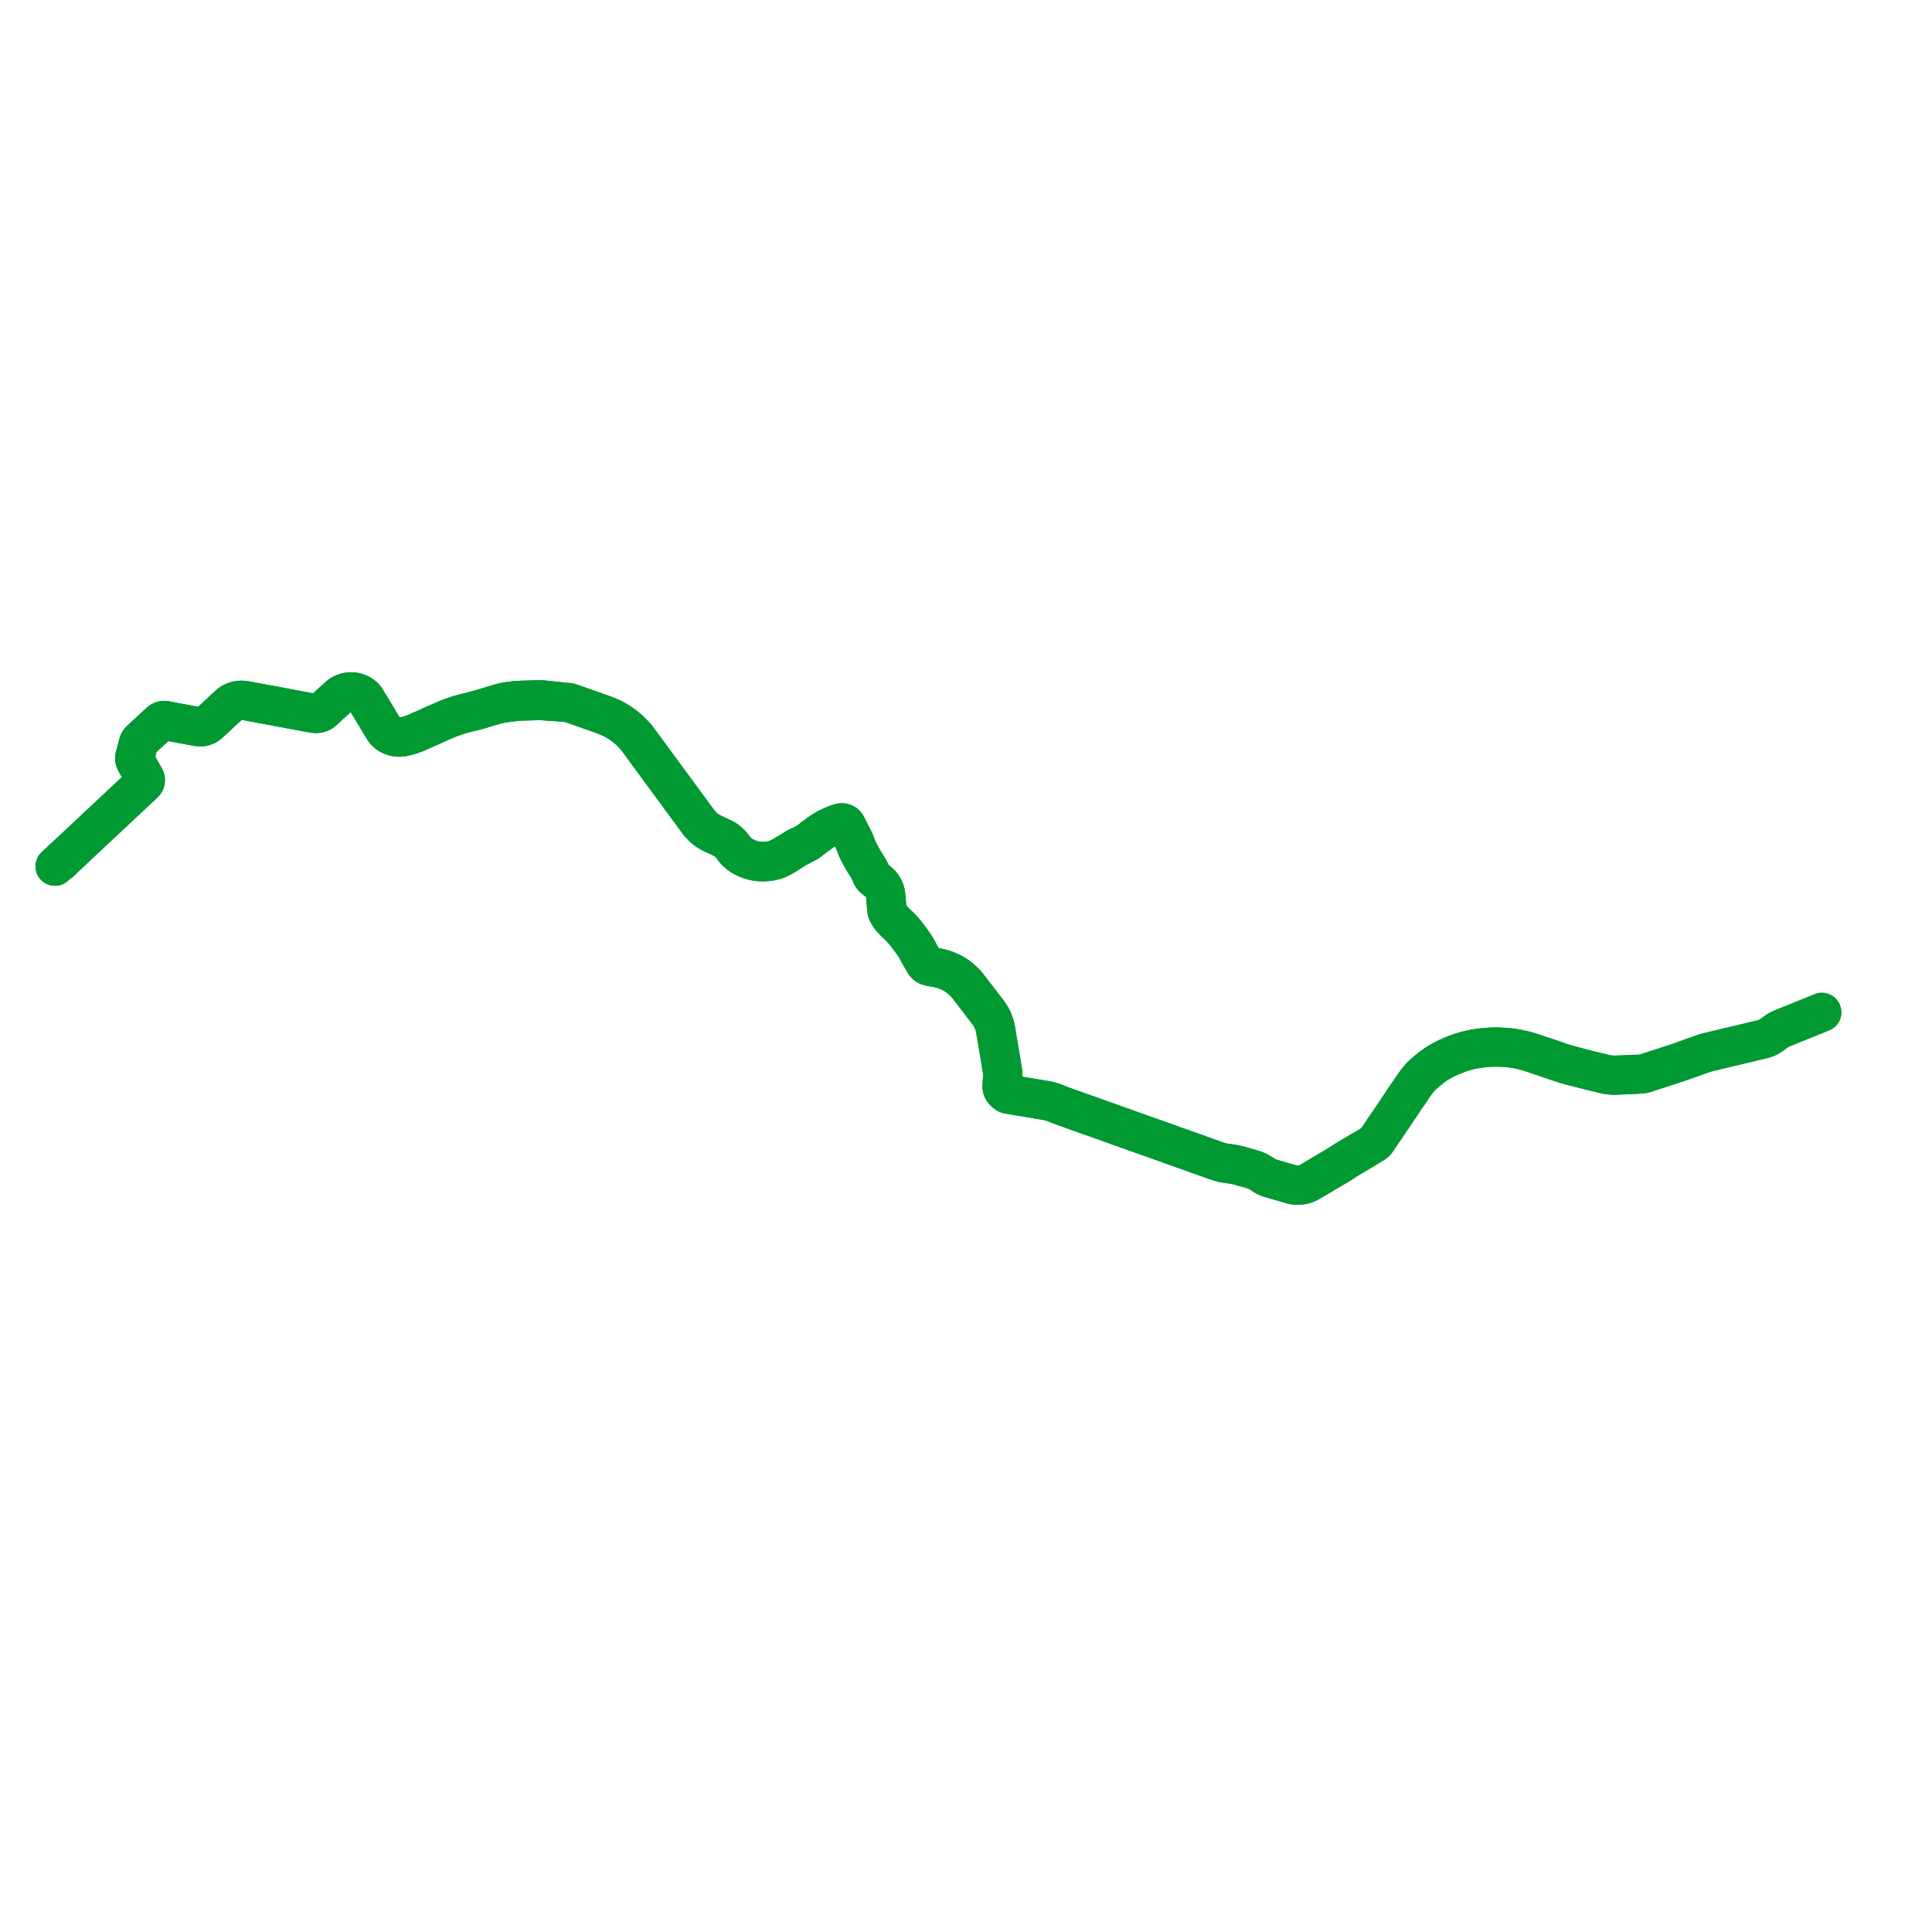     
<svg width="703.538" height="703.538" version="1.1"
     xmlns="http://www.w3.org/2000/svg">

  <title>Plan de ligne</title>
  <desc>Du 2017-04-28 au 2018-11-22</desc>

<path d='M 595.433 391.123 L 593.16 391.237 L 592.597 391.255 L 592.294 391.273 L 591.977 391.292 L 588.098 391.432 L 587.637 391.43 L 587.133 391.408 L 586.331 391.342 L 585.709 391.271 L 585.028 391.154 L 584.733 391.1 L 584.447 391.035 L 584.115 390.956 L 583.96 390.918 L 583.675 390.85 L 582.466 390.554 L 582.231 390.497 L 580.664 390.115 L 577.608 389.369 L 576.123 389.011 L 573.833 388.369 L 571.823 387.828 L 570.446 387.469 L 569.347 387.158 L 568.246 386.79 L 565.415 385.761 L 561.184 384.382 L 557.762 383.229 L 556.599 382.865 L 554.759 382.364 L 552.844 381.94 L 551.709 381.736 L 550.011 381.499 L 548.798 381.37 L 547.545 381.285 L 545.946 381.192 L 545.138 381.174 L 544.499 381.16 L 542.851 381.215 L 541.483 381.305 L 540.434 381.405 L 540.015 381.445 L 539.058 381.571 L 538.415 381.664 L 538.022 381.723 L 537.903 381.74 L 537.859 381.746 L 537.359 381.817 L 536.758 381.916 L 536.138 382.046 L 535.231 382.242 L 534.388 382.439 L 533.547 382.662 L 532.578 382.934 L 531.283 383.362 L 529.722 383.964 L 528.466 384.463 L 527.005 385.113 L 525.929 385.633 L 524.651 386.337 L 523.477 387.043 L 522.197 387.891 L 520.871 388.873 L 519.491 389.993 L 518.502 390.859 L 517.468 391.818 L 516.701 392.676 L 516.122 393.361 L 515.49 394.198 L 514.309 395.878 L 513.075 397.705 L 512.703 398.253 L 512.408 398.661 L 511.204 400.439 L 510.037 402.186 L 509.895 402.404 L 509.595 402.854 L 509.185 403.473 L 508.691 404.214 L 508.52 404.47 L 507.285 406.291 L 504.921 409.78 L 502.353 413.574 L 502.277 413.681 L 502.164 413.848 L 501.753 414.456 L 501.511 414.815 L 501.359 415.065 L 500.987 415.548 L 500.787 415.773 L 500.63 415.934 L 500.463 416.081 L 500.325 416.202 L 500.217 416.287 L 500.027 416.434 L 499.656 416.666 L 498.681 417.274 L 495.616 419.06 L 495.24 419.285 L 494.663 419.632 L 494.557 419.697 L 493.447 420.367 L 490.282 422.205 L 489.82 422.502 L 488.852 423.132 L 488.256 423.551 L 487.596 423.955 L 482.935 426.726 L 476.937 430.291 L 476.498 430.532 L 476.032 430.759 L 475.562 430.945 L 475.263 431.049 L 475.091 431.108 L 474.666 431.229 L 474.235 431.317 L 473.843 431.389 L 473.619 431.426 L 473.248 431.46 L 472.806 431.483 L 472.253 431.485 L 471.749 431.455 L 471.309 431.41 L 470.858 431.331 L 470.45 431.228 L 470.132 431.137 L 469.981 431.094 L 469.83 431.051 L 467.729 430.449 L 465.732 429.865 L 465.612 429.83 L 465.442 429.78 L 463.981 429.359 L 462.829 429.003 L 462.331 428.836 L 461.871 428.665 L 461.539 428.523 L 461.363 428.447 L 460.906 428.211 L 460.355 427.893 L 459.778 427.508 L 459.243 427.15 L 458.554 426.746 L 458.213 426.555 L 457.804 426.355 L 457.272 426.131 L 456.71 425.916 L 456.234 425.757 L 455.695 425.598 L 453.62 425.006 L 451.515 424.416 L 450.875 424.245 L 450.1 424.075 L 449.352 423.921 L 448.243 423.725 L 447.37 423.605 L 446.446 423.493 L 445.814 423.389 L 445.191 423.272 L 444.823 423.18 L 444.662 423.14 L 444.573 423.118 L 444.478 423.09 L 444.316 423.041 L 443.942 422.929 L 443.358 422.736 L 436.42 420.272 L 436.228 420.205 L 436.036 420.136 L 433.631 419.282 L 430.454 418.154 L 430.299 418.098 L 430.143 418.043 L 429.507 417.817 L 428.642 417.511 L 428.497 417.46 L 428.353 417.409 L 425.907 416.543 L 425.375 416.339 L 424.937 416.184 L 424.793 416.132 L 424.649 416.081 L 423.318 415.61 L 421.133 414.83 L 419.212 414.144 L 418.879 414.027 L 418.742 413.978 L 418.711 413.968 L 418.464 413.88 L 417.997 413.716 L 417.703 413.611 L 417.359 413.488 L 416.043 413.026 L 415.652 412.888 L 414.991 412.654 L 414.899 412.622 L 414.703 412.552 L 414.495 412.48 L 412.234 411.669 L 410.326 410.98 L 410.02 410.87 L 405.924 409.411 L 405.74 409.345 L 405.555 409.279 L 399.048 406.961 L 398.908 406.912 L 398.769 406.863 L 393.928 405.15 L 393.763 405.091 L 393.597 405.032 L 393.041 404.835 L 392.692 404.712 L 392.426 404.618 L 392.01 404.469 L 391.798 404.393 L 391.588 404.318 L 386.917 402.643 L 386.272 402.401 L 383.898 401.463 L 383.258 401.236 L 382.595 401.031 L 381.947 400.864 L 381.285 400.732 L 380.381 400.573 L 379.344 400.398 L 378.94 400.33 L 378.793 400.305 L 377.873 400.15 L 377.179 400.033 L 376.949 399.994 L 373.302 399.378 L 371.764 399.118 L 371.415 399.059 L 371.175 399.025 L 370.926 398.984 L 370.437 398.902 L 367.211 398.383 L 367.05 398.332 L 366.898 398.273 L 366.664 398.166 L 366.43 398.016 L 366.158 397.788 L 366.1 397.732 L 365.867 397.507 L 365.577 397.179 L 365.386 396.917 L 365.339 396.843 L 365.239 396.665 L 365.149 396.428 L 365.085 396.189 L 365.041 396.018 L 365.014 395.787 L 364.993 395.608 L 365.253 391.99 L 365.275 391.111 L 365.26 390.492 L 364.371 385.182 L 363.722 381.359 L 363.3 378.868 L 363.079 377.568 L 362.885 376.335 L 362.687 375.106 L 362.627 374.801 L 362.425 373.863 L 362.275 373.293 L 362.041 372.575 L 361.621 371.456 L 361.223 370.653 L 360.842 369.995 L 359.687 368.307 L 359.311 367.822 L 356.122 363.697 L 353.241 359.957 L 353.166 359.86 L 352.978 359.6 L 352.523 359.027 L 352.231 358.658 L 351.802 358.143 L 351.322 357.637 L 350.522 356.908 L 349.658 356.143 L 348.503 355.257 L 347.72 354.76 L 347.325 354.513 L 346.756 354.212 L 346.387 354.018 L 345.715 353.701 L 345.018 353.416 L 344.355 353.153 L 343.018 352.715 L 342.176 352.495 L 341.84 352.417 L 341.468 352.34 L 340.572 352.196 L 339.559 352.034 L 338.824 351.895 L 338.502 351.821 L 338.154 351.693 L 337.885 351.574 L 337.6 351.413 L 337.375 351.251 L 337.192 351.064 L 337.013 350.857 L 336.688 350.398 L 336.327 349.78 L 336.061 349.352 L 334.884 347.302 L 334.504 346.546 L 334.122 345.854 L 333.777 345.229 L 333.024 343.989 L 332.385 343.104 L 331.704 342.161 L 331.436 341.79 L 330.433 340.503 L 329.79 339.67 L 329.139 338.876 L 328.363 338.031 L 327.813 337.466 L 326.412 336.138 L 326.095 335.815 L 325.385 335.092 L 324.861 334.526 L 324.387 333.952 L 324.048 333.498 L 323.761 333.045 L 323.522 332.592 L 323.342 332.185 L 323.2 331.826 L 323.147 331.62 L 323.114 331.445 L 322.872 328.773 L 322.667 326.422 L 322.647 326.332 L 322.563 325.59 L 322.44 324.928 L 322.241 324.253 L 321.968 323.595 L 321.484 322.779 L 321.148 322.302 L 320.744 321.832 L 320.272 321.349 L 319.927 321.041 L 319.238 320.496 L 318.444 319.899 L 318.276 319.758 L 318.132 319.611 L 317.934 319.379 L 317.753 319.127 L 317.556 318.755 L 316.689 316.879 L 316.444 316.398 L 315.382 314.651 L 315.109 314.242 L 314.532 313.316 L 313.975 312.318 L 313.285 311.037 L 312.593 309.753 L 312.36 309.203 L 312.267 308.983 L 312.233 308.903 L 312.158 308.711 L 312.03 308.378 L 311.572 307.191 L 311.37 306.681 L 310.967 305.818 L 310.107 304.112 L 309.14 302.214 L 308.781 301.507 L 308.619 301.184 L 308.558 301.067 L 308.249 300.436 L 308.102 300.228 L 307.896 300.022 L 307.784 299.931 L 307.672 299.852 L 307.468 299.751 L 307.222 299.655 L 307.02 299.59 L 306.77 299.549 L 306.588 299.539 L 306.37 299.544 L 306.108 299.575 L 305.831 299.638 L 305.528 299.73 L 304.497 300.102 L 303.667 300.436 L 302.84 300.779 L 302.389 300.987 L 302.074 301.141 L 301.541 301.395 L 300.894 301.739 L 300.315 302.072 L 299.991 302.258 L 299.592 302.5 L 298.932 302.94 L 297.885 303.693 L 295.967 305.114 L 295.049 305.867 L 294.65 306.152 L 294.069 306.558 L 293.054 307.113 L 292.935 307.173 L 292.746 307.269 L 291.787 307.755 L 290.504 308.381 L 289.69 308.801 L 288.238 309.733 L 285.887 311.14 L 284.537 311.919 L 283.136 312.617 L 282.383 312.888 L 281.68 313.098 L 281.159 313.23 L 280.784 313.312 L 280.155 313.426 L 279.093 313.556 L 277.946 313.609 L 276.651 313.563 L 275.897 313.483 L 275.151 313.366 L 274.192 313.156 L 272.615 312.654 L 271.29 312.061 L 270.097 311.364 L 269.311 310.801 L 268.288 309.903 L 267.535 309.024 L 266.659 307.873 L 266.206 307.339 L 265.691 306.853 L 265.181 306.4 L 264.71 306.03 L 264.17 305.625 L 263.017 305.006 L 261.122 304.12 L 259.274 303.268 L 258.727 302.959 L 257.859 302.441 L 257.023 301.836 L 256.043 300.991 L 254.725 299.589 L 253.118 297.402 L 240.998 280.913 L 231.962 268.621 L 230.728 267.254 L 229.386 265.888 L 227.766 264.53 L 227.337 264.171 L 225.734 263.07 L 224.019 262.014 L 222.785 261.382 L 221.485 260.817 L 220.565 260.461 L 219.141 259.91 L 213.608 257.969 L 213.495 257.929 L 211.167 257.118 L 208.135 256.051 L 207.681 255.902 L 207.426 255.838 L 207.133 255.769 L 206.853 255.729 L 206.292 255.669 L 205.79 255.629 L 203.512 255.396 L 201.105 255.136 L 200.549 255.077 L 199.801 254.997 L 198.467 254.863 L 197.717 254.788 L 197.02 254.742 L 196.326 254.733 L 195.517 254.74 L 193.725 254.798 L 191.898 254.853 L 190.196 254.906 L 189.315 254.942 L 188.587 254.981 L 188.028 255.017 L 187.091 255.114 L 185.942 255.26 L 184.841 255.409 L 184.277 255.502 L 183.199 255.719 L 182.626 255.862 L 181.943 256.05 L 181.295 256.243 L 180.753 256.413 L 180.047 256.63 L 179.814 256.699 L 177.3 257.446 L 175.192 258.076 L 174.964 258.144 L 173.898 258.459 L 173.333 258.608 L 172.471 258.834 L 171.676 259.033 L 169.916 259.468 L 169.052 259.69 L 168.256 259.904 L 167.359 260.162 L 166.669 260.375 L 165.68 260.7 L 165.008 260.933 L 164.39 261.157 L 163.812 261.365 L 163.276 261.571 L 162.458 261.901 L 161.644 262.245 L 160.368 262.805 L 158.755 263.517 L 157.061 264.268 L 154.324 265.516 L 154.051 265.632 L 153.858 265.721 L 152.813 266.163 L 152.659 266.235 L 152.05 266.539 L 151.737 266.673 L 151.594 266.734 L 150.481 267.162 L 149.442 267.512 L 148.563 267.774 L 147.848 267.963 L 147.589 268.022 L 147.335 268.08 L 146.741 268.196 L 146.213 268.268 L 145.632 268.313 L 145.159 268.317 L 144.622 268.279 L 144.207 268.22 L 143.756 268.129 L 143.348 268.026 L 142.985 267.909 L 142.604 267.751 L 142.215 267.571 L 141.891 267.393 L 141.441 267.106 L 141.049 266.802 L 140.762 266.539 L 140.534 266.31 L 140.291 266.027 L 140.086 265.763 L 139.895 265.486 L 139.309 264.545 L 138.637 263.427 L 138.143 262.606 L 137.706 261.882 L 136.715 260.238 L 135.109 257.583 L 133.404 254.781 L 133.218 254.479 L 133.013 254.19 L 132.8 253.935 L 132.551 253.67 L 132.305 253.447 L 132.05 253.249 L 131.784 253.044 L 131.442 252.82 L 131.092 252.621 L 130.766 252.463 L 130.428 252.321 L 130.076 252.2 L 129.826 252.125 L 129.55 252.054 L 129.307 251.991 L 128.975 251.934 L 128.711 251.9 L 128.441 251.868 L 128.198 251.859 L 127.741 251.851 L 127.15 251.884 L 126.747 251.932 L 126.376 252.002 L 126.064 252.07 L 125.715 252.164 L 125.324 252.307 L 124.952 252.464 L 124.626 252.622 L 124.297 252.808 L 123.965 253.005 L 123.664 253.235 L 123.348 253.498 L 122.717 254.073 L 120.627 255.979 L 119.278 257.222 L 118.114 258.304 L 117.766 258.599 L 117.669 258.682 L 117.533 258.8 L 117.286 258.991 L 117.003 259.182 L 116.739 259.335 L 116.517 259.439 L 116.287 259.525 L 115.981 259.614 L 115.705 259.676 L 115.444 259.703 L 115.187 259.714 L 114.952 259.71 L 114.669 259.699 L 114.293 259.663 L 113.755 259.58 L 112.792 259.397 L 110.64 258.997 L 106.531 258.235 L 105.603 258.063 L 105.335 258.013 L 102.953 257.552 L 100.55 257.089 L 100.226 257.026 L 98.609 256.729 L 96.309 256.306 L 89.676 255.088 L 89.171 254.996 L 88.681 254.938 L 88.222 254.91 L 87.901 254.91 L 87.383 254.931 L 87.009 254.967 L 86.771 255.002 L 86.602 255.034 L 86.509 255.053 L 86.366 255.084 L 85.946 255.19 L 85.49 255.322 L 85.064 255.489 L 84.619 255.703 L 84.281 255.904 L 84.051 256.055 L 83.742 256.269 L 83.461 256.498 L 82.059 257.776 L 81.829 257.986 L 80.225 259.472 L 79.318 260.33 L 78.52 261.086 L 78.377 261.215 L 78.256 261.325 L 75.932 263.456 L 75.547 263.751 L 75.293 263.92 L 75.027 264.073 L 74.756 264.201 L 74.401 264.333 L 73.955 264.452 L 73.496 264.53 L 73.043 264.555 L 72.563 264.55 L 72.052 264.501 L 65.391 263.274 L 64.653 263.13 L 64.128 263.036 L 63.769 262.968 L 63.05 262.83 L 62.423 262.71 L 60.974 262.438 L 60.359 262.308 L 60.021 262.26 L 59.857 262.249 L 59.648 262.261 L 59.51 262.274 L 59.309 262.308 L 59.106 262.357 L 58.966 262.406 L 58.83 262.463 L 58.723 262.526 L 58.623 262.581 L 58.431 262.713 L 58.278 262.839 L 58.085 262.999 L 57.933 263.137 L 56.042 264.872 L 54.588 266.224 L 54.489 266.32 L 54.083 266.691 L 52.924 267.746 L 51.341 269.196 L 50.989 269.542 L 50.832 269.708 L 50.7 269.871 L 50.587 270.031 L 50.498 270.202 L 50.446 270.321 L 50.378 270.485 L 50.307 270.703 L 49.72 272.968 L 49.22 274.822 L 49.011 275.595 L 48.977 275.776 L 48.947 276.001 L 48.935 276.245 L 48.947 276.438 L 48.99 276.644 L 49.056 276.839 L 49.139 277.018 L 49.314 277.377 L 49.473 277.715 L 49.761 278.25 L 49.843 278.387 L 50.293 279.187 L 51.692 281.672 L 52.32 282.787 L 52.39 282.901 L 52.585 283.267 L 52.649 283.405 L 52.699 283.543 L 52.737 283.662 L 52.775 283.808 L 52.793 283.962 L 52.802 284.109 L 52.79 284.227 L 52.777 284.322 L 52.741 284.466 L 52.712 284.571 L 52.645 284.718 L 52.571 284.869 L 52.463 285.026 L 52.31 285.203 L 49.647 287.702 L 49.18 288.124 L 49.072 288.222 L 42.287 294.58 L 41.915 294.929 L 41.684 295.145 L 41.514 295.305 L 41.319 295.487 L 41.137 295.658 L 36.319 300.173 L 35.954 300.514 L 32.464 303.786 L 32.353 303.89 L 32.215 304.014 L 27.426 308.506 L 26.845 309.051 L 26.732 309.156 L 26.609 309.273 L 26.345 309.52 L 26.104 309.746 L 25.798 310.032 L 25.493 310.318 L 24.17 311.558 L 23.889 311.821 L 22.792 313.131 L 22.619 313.299 L 21.964 313.933 L 22.619 313.299 L 22.792 313.131 L 23.889 311.821 L 22.616 313.014 L 22.462 313.186 L 20 315.493' fill='transparent' stroke='#009932' stroke-linecap='round' stroke-linejoin='round' stroke-width='14.071'/><path d='M 20 315.493 L 22.462 313.186 L 22.616 313.014 L 23.889 311.821 L 24.17 311.558 L 24.541 311.322 L 25.362 310.724 L 22.792 313.131 L 22.619 313.299 L 21.964 313.933 L 22.619 313.299 L 22.792 313.131 L 25.362 310.724 L 25.663 310.441 L 25.969 310.154 L 26.29 309.854 L 26.524 309.634 L 26.776 309.398 L 26.903 309.279 L 27.018 309.171 L 27.928 308.318 L 32.396 304.124 L 32.537 304 L 32.646 303.894 L 36.119 300.643 L 36.488 300.297 L 39.258 297.701 L 41.306 295.783 L 41.486 295.614 L 41.677 295.435 L 41.882 295.243 L 42.109 295.03 L 42.482 294.68 L 49.238 288.351 L 49.347 288.249 L 51.548 286.213 L 52.475 285.325 L 52.635 285.151 L 52.774 284.973 L 52.829 284.878 L 52.894 284.753 L 52.955 284.615 L 52.991 284.468 L 53.019 284.333 L 53.036 284.189 L 53.042 283.995 L 53.022 283.806 L 52.979 283.642 L 52.917 283.462 L 52.788 283.189 L 52.576 282.831 L 52.506 282.711 L 51.678 281.226 L 50.049 278.304 L 49.973 278.167 L 49.717 277.706 L 49.611 277.431 L 49.425 277.071 L 49.328 276.866 L 49.253 276.669 L 49.196 276.471 L 49.17 276.304 L 49.16 276.094 L 49.189 275.832 L 49.243 275.57 L 49.923 273.006 L 50.48 270.909 L 50.553 270.679 L 50.626 270.49 L 50.707 270.307 L 50.806 270.121 L 50.867 270.017 L 50.944 269.914 L 51.164 269.658 L 51.514 269.319 L 53.096 267.843 L 54.644 266.442 L 54.746 266.347 L 57.678 263.644 L 58.093 263.262 L 58.25 263.122 L 58.442 262.972 L 58.656 262.819 L 58.775 262.749 L 58.93 262.665 L 59.073 262.612 L 59.265 262.548 L 59.5 262.491 L 59.655 262.469 L 59.814 262.463 L 59.984 262.467 L 60.161 262.483 L 60.325 262.508 L 61.064 262.649 L 63.063 263.026 L 63.685 263.143 L 64.08 263.22 L 64.655 263.327 L 65.344 263.452 L 66.103 263.599 L 72.003 264.704 L 72.368 264.75 L 72.745 264.768 L 73.163 264.769 L 73.55 264.744 L 73.861 264.694 L 74.187 264.616 L 74.507 264.513 L 74.844 264.386 L 75.133 264.245 L 75.443 264.063 L 75.776 263.832 L 76.057 263.601 L 78.435 261.45 L 78.536 261.355 L 78.676 261.233 L 80.388 259.593 L 81.991 258.11 L 82.078 258.031 L 82.231 257.892 L 83.609 256.642 L 84.178 256.214 L 84.673 255.919 L 84.959 255.765 L 85.267 255.63 L 85.663 255.479 L 86.07 255.357 L 86.295 255.303 L 86.563 255.238 L 86.739 255.206 L 87.089 255.158 L 87.446 255.122 L 87.602 255.116 L 87.937 255.105 L 88.149 255.109 L 88.305 255.112 L 88.634 255.132 L 88.896 255.161 L 89.284 255.21 L 92.701 255.845 L 98.081 256.846 L 98.561 256.934 L 100.162 257.235 L 100.497 257.298 L 102.899 257.751 L 105.288 258.192 L 105.57 258.241 L 106.489 258.419 L 112.772 259.583 L 114.098 259.824 L 114.551 259.885 L 114.933 259.907 L 115.172 259.911 L 115.501 259.893 L 115.753 259.865 L 116.087 259.798 L 116.329 259.732 L 116.558 259.651 L 116.828 259.523 L 117.017 259.425 L 117.196 259.314 L 117.374 259.194 L 117.532 259.067 L 117.69 258.941 L 117.837 258.82 L 117.956 258.71 L 118.245 258.454 L 119.427 257.359 L 119.712 257.097 L 120.755 256.138 L 122.874 254.193 L 123.373 253.736 L 123.649 253.504 L 123.879 253.319 L 124.117 253.156 L 124.34 253.012 L 124.578 252.874 L 124.846 252.731 L 125.116 252.604 L 125.317 252.519 L 125.614 252.408 L 125.891 252.319 L 126.131 252.254 L 126.382 252.196 L 126.584 252.153 L 126.838 252.11 L 127.071 252.082 L 127.329 252.062 L 127.833 252.042 L 128.302 252.054 L 128.537 252.076 L 128.78 252.099 L 129.06 252.142 L 129.345 252.199 L 129.635 252.269 L 129.907 252.346 L 130.221 252.455 L 130.47 252.551 L 130.728 252.663 L 131.016 252.814 L 131.275 252.961 L 131.547 253.124 L 131.811 253.308 L 132.013 253.467 L 132.238 253.659 L 132.43 253.842 L 132.678 254.122 L 132.86 254.354 L 133.052 254.611 L 133.243 254.885 L 133.487 255.29 L 134.571 257.099 L 134.916 257.676 L 136.52 260.311 L 137.975 262.732 L 139.128 264.638 L 139.458 265.178 L 139.694 265.569 L 139.914 265.882 L 140.159 266.204 L 140.357 266.425 L 140.59 266.663 L 140.811 266.863 L 141.038 267.06 L 141.343 267.277 L 141.635 267.476 L 141.975 267.673 L 142.273 267.82 L 142.567 267.957 L 142.919 268.095 L 143.354 268.234 L 143.726 268.324 L 144.083 268.396 L 144.425 268.449 L 144.78 268.484 L 145.075 268.505 L 145.42 268.513 L 145.809 268.497 L 146.197 268.463 L 146.618 268.403 L 146.955 268.351 L 147.398 268.258 L 147.643 268.198 L 147.945 268.126 L 148.746 267.928 L 149.499 267.693 L 150.601 267.323 L 151.642 266.911 L 151.914 266.806 L 152.541 266.515 L 152.891 266.347 L 153.961 265.885 L 154.16 265.789 L 154.404 265.684 L 157.337 264.389 L 158.877 263.684 L 160.463 262.97 L 161.759 262.407 L 162.558 262.068 L 163.301 261.765 L 163.379 261.734 L 163.871 261.546 L 164.479 261.326 L 165.068 261.115 L 165.837 260.849 L 166.709 260.565 L 167.487 260.323 L 168.358 260.073 L 169.145 259.861 L 169.968 259.644 L 171.729 259.209 L 172.528 259.013 L 173.37 258.792 L 173.958 258.639 L 175.017 258.328 L 175.26 258.252 L 177.379 257.625 L 179.897 256.868 L 180.11 256.803 L 180.82 256.613 L 181.764 256.405 L 183.011 256.174 L 184.145 256.008 L 185.183 255.849 L 187.14 255.611 L 188.055 255.518 L 188.71 255.466 L 189.386 255.42 L 190.599 255.365 L 191.919 255.339 L 193.286 255.297 L 195.802 255.22 L 196.309 255.217 L 196.869 255.224 L 197.524 255.254 L 198.428 255.31 L 199.752 255.415 L 200.527 255.463 L 201.044 255.501 L 202.251 255.581 L 203.491 255.666 L 205.77 255.855 L 206.247 255.886 L 206.826 255.949 L 207.1 255.996 L 207.355 256.053 L 207.591 256.129 L 208.023 256.266 L 210.341 257.074 L 211.044 257.319 L 213.377 258.131 L 213.495 258.172 L 219.04 260.14 L 220.94 260.876 L 221.31 261.019 L 222.662 261.596 L 223.868 262.211 L 225.552 263.261 L 227.13 264.333 L 227.31 264.482 L 229.154 266.019 L 230.499 267.392 L 231.723 268.75 L 234.054 271.925 L 250.691 294.587 L 254.468 299.732 L 255.782 301.133 L 256.809 302.037 L 257.685 302.671 L 258.546 303.179 L 259.124 303.493 L 260.958 304.334 L 262.872 305.229 L 263.935 305.82 L 264.485 306.202 L 264.978 306.608 L 265.436 307.02 L 265.956 307.558 L 266.371 308.012 L 267.206 309.188 L 268.001 310.112 L 269.051 311.033 L 269.865 311.617 L 271.092 312.333 L 272.458 312.945 L 274.077 313.46 L 275.068 313.678 L 275.838 313.798 L 276.62 313.881 L 277.948 313.928 L 279.13 313.873 L 280.222 313.74 L 280.871 313.622 L 281.261 313.537 L 281.798 313.402 L 282.521 313.185 L 283.314 312.899 L 284.747 312.196 L 286.146 311.379 L 288.432 309.871 L 289.885 309.014 L 290.651 308.579 L 291.937 307.919 L 292.845 307.446 L 293.031 307.35 L 293.214 307.254 L 294.198 306.71 L 294.774 306.284 L 295.21 305.962 L 296.119 305.266 L 298.034 303.837 L 299.066 303.099 L 299.761 302.638 L 300.115 302.421 L 300.45 302.221 L 301.021 301.896 L 301.674 301.558 L 302.177 301.307 L 302.492 301.165 L 302.954 300.946 L 303.763 300.602 L 304.593 300.274 L 305.414 299.979 L 305.7 299.891 L 305.935 299.837 L 306.192 299.8 L 306.465 299.8 L 306.711 299.816 L 306.903 299.852 L 307.185 299.937 L 307.426 300.054 L 307.672 300.214 L 307.847 300.375 L 308.016 300.568 L 308.344 301.164 L 308.419 301.3 L 308.586 301.617 L 308.925 302.285 L 309.647 303.713 L 310.571 305.472 L 310.777 305.899 L 311.156 306.73 L 311.303 307.131 L 311.591 307.877 L 311.799 308.398 L 311.93 308.728 L 312.009 308.919 L 312.045 309.014 L 312.119 309.212 L 312.385 309.821 L 313.083 311.112 L 313.779 312.398 L 314.347 313.403 L 314.682 313.937 L 315.188 314.737 L 316.22 316.439 L 316.49 316.94 L 316.824 317.624 L 317.316 318.784 L 317.446 319.032 L 317.593 319.272 L 317.749 319.49 L 317.862 319.631 L 318.056 319.811 L 318.23 319.952 L 319.342 320.818 L 319.828 321.219 L 320.232 321.583 L 320.579 321.946 L 320.943 322.427 L 321.277 322.904 L 321.753 323.683 L 322.001 324.265 L 322.216 324.967 L 322.348 325.623 L 322.423 326.37 L 322.522 327.914 L 322.599 328.783 L 322.875 331.457 L 322.918 331.658 L 322.969 331.859 L 323.127 332.249 L 323.312 332.674 L 323.547 333.118 L 323.846 333.591 L 324.196 334.057 L 324.672 334.634 L 325.207 335.211 L 325.933 335.951 L 326.254 336.278 L 326.734 336.731 L 327.63 337.578 L 328.23 338.19 L 328.957 338.99 L 329.572 339.737 L 330.091 340.399 L 331.224 341.871 L 331.509 342.263 L 332.825 344.083 L 333.573 345.313 L 333.909 345.921 L 334.286 346.603 L 334.654 347.342 L 335.857 349.436 L 336.108 349.854 L 336.458 350.483 L 336.822 350.988 L 336.994 351.185 L 337.208 351.381 L 337.44 351.558 L 337.715 351.715 L 338.118 351.884 L 338.564 352.017 L 339.307 352.17 L 340.577 352.381 L 341.431 352.532 L 341.92 352.632 L 342.095 352.672 L 342.501 352.767 L 343.376 353.035 L 344.239 353.315 L 345.035 353.633 L 345.69 353.909 L 346.366 354.24 L 346.638 354.39 L 347.196 354.697 L 347.576 354.928 L 348.269 355.366 L 349.437 356.24 L 350.472 357.141 L 351.135 357.755 L 351.622 358.241 L 352.035 358.709 L 352.346 359.113 L 352.778 359.674 L 352.956 359.93 L 353.032 360.028 L 353.375 360.473 L 355.911 363.765 L 359.102 367.925 L 359.45 368.38 L 360.276 369.538 L 360.644 370.12 L 361 370.725 L 361.376 371.479 L 361.706 372.291 L 361.818 372.618 L 361.879 372.816 L 362.066 373.39 L 362.204 373.914 L 362.397 374.821 L 362.452 375.132 L 362.649 376.361 L 362.875 377.59 L 363.093 378.888 L 363.125 379.08 L 363.36 380.474 L 363.776 382.952 L 364.155 385.206 L 365.032 390.512 L 365.039 391.122 L 365.015 392.106 L 364.784 395.602 L 364.794 395.775 L 364.81 396.036 L 364.84 396.166 L 364.891 396.388 L 364.95 396.518 L 365.087 396.824 L 365.187 396.984 L 365.392 397.262 L 365.627 397.51 L 365.705 397.604 L 365.836 397.73 L 366.013 397.902 L 366.304 398.146 L 366.616 398.339 L 366.86 398.448 L 367.021 398.509 L 367.188 398.561 L 369.639 398.966 L 370.372 399.087 L 371.136 399.212 L 371.325 399.246 L 371.619 399.295 L 371.88 399.338 L 375.979 400.024 L 376.903 400.178 L 377.146 400.219 L 377.935 400.354 L 378.871 400.514 L 378.91 400.521 L 380.272 400.754 L 381.222 400.916 L 381.891 401.057 L 382.524 401.22 L 383.171 401.415 L 383.789 401.633 L 386.825 402.817 L 387.701 403.13 L 391.503 404.488 L 391.711 404.562 L 391.925 404.639 L 392.337 404.786 L 392.634 404.892 L 392.955 405.006 L 393.512 405.204 L 393.677 405.262 L 393.843 405.321 L 398.682 407.037 L 398.821 407.087 L 398.96 407.136 L 405.468 409.452 L 405.653 409.518 L 405.837 409.583 L 408.183 410.419 L 410.238 411.152 L 414.413 412.65 L 414.617 412.723 L 414.813 412.791 L 414.906 412.823 L 415.57 413.058 L 415.961 413.196 L 417.276 413.657 L 417.62 413.781 L 418.379 414.049 L 418.522 414.099 L 418.627 414.136 L 418.795 414.195 L 419.022 414.275 L 421.276 415.077 L 422.254 415.425 L 423.236 415.774 L 423.577 415.892 L 424.565 416.247 L 424.709 416.299 L 424.853 416.351 L 425.653 416.639 L 428.268 417.579 L 428.412 417.63 L 428.556 417.681 L 429.419 417.992 L 430.056 418.217 L 430.211 418.273 L 430.367 418.328 L 435.95 420.309 L 436.141 420.376 L 436.332 420.445 L 443.962 423.15 L 444.221 423.23 L 444.382 423.281 L 444.563 423.336 L 444.722 423.38 L 445.117 423.487 L 445.484 423.566 L 446.346 423.693 L 447.329 423.814 L 448.191 423.939 L 449.284 424.12 L 450 424.258 L 450.802 424.447 L 453.518 425.203 L 455.596 425.787 L 456.133 425.952 L 456.617 426.111 L 457.171 426.309 L 457.727 426.557 L 458.078 426.731 L 458.39 426.898 L 459.094 427.317 L 460.083 427.995 L 460.678 428.352 L 460.946 428.506 L 461.354 428.701 L 461.747 428.863 L 462.143 429.007 L 463.908 429.539 L 465.371 429.957 L 465.542 430.006 L 465.662 430.04 L 467.616 430.597 L 469.759 431.228 L 469.91 431.272 L 470.061 431.316 L 470.512 431.451 L 470.907 431.547 L 471.232 431.602 L 471.495 431.627 L 472.253 431.688 L 472.5 431.687 L 472.695 431.687 L 472.715 431.687 L 473.143 431.671 L 473.512 431.643 L 473.884 431.59 L 474.287 431.515 L 474.74 431.419 L 475.188 431.291 L 475.356 431.23 L 475.667 431.117 L 476.142 430.912 L 476.612 430.689 L 477.061 430.437 L 483.07 426.887 L 487.728 424.135 L 488.383 423.73 L 489.108 423.257 L 489.936 422.697 L 490.343 422.423 L 490.43 422.37 L 493.538 420.516 L 494.659 419.854 L 494.784 419.779 L 495.367 419.434 L 495.753 419.199 L 497.111 418.383 L 499.755 416.794 L 500.295 416.451 L 500.505 416.296 L 500.667 416.152 L 500.851 415.99 L 501.066 415.784 L 501.221 415.603 L 501.604 415.07 L 501.796 414.787 L 501.985 414.512 L 502.446 413.822 L 502.565 413.645 L 502.622 413.552 L 505.133 409.875 L 507.702 406.066 L 508.721 404.568 L 509.471 403.41 L 509.795 402.932 L 510.101 402.498 L 510.246 402.289 L 511.395 400.52 L 512.616 398.768 L 512.917 398.358 L 513.275 397.844 L 514.564 395.883 L 515.384 394.734 L 516.006 393.84 L 516.616 393.08 L 517.27 392.351 L 518.022 391.59 L 518.761 390.935 L 519.677 390.189 L 520.902 389.164 L 522.056 388.258 L 522.659 387.818 L 523.292 387.396 L 524.737 386.553 L 525.995 385.885 L 527.177 385.277 L 528.507 384.689 L 529.818 384.187 L 531.302 383.605 L 532.505 383.181 L 533.772 382.809 L 534.905 382.521 L 536.184 382.255 L 536.798 382.139 L 537.408 382.037 L 537.89 381.961 L 537.971 381.948 L 538.069 381.934 L 540.32 381.605 L 540.459 381.591 L 541.573 381.483 L 542.885 381.412 L 544.4 381.389 L 545.138 381.395 L 546.093 381.403 L 547.517 381.466 L 548.511 381.532 L 549.146 381.583 L 550.135 381.689 L 551.841 381.955 L 553.678 382.311 L 555.19 382.677 L 556.167 382.941 L 557.038 383.193 L 558.357 383.624 L 560.838 384.471 L 569.203 387.309 L 570.22 387.62 L 571.387 387.95 L 572.513 388.259 L 575.992 389.145 L 577.575 389.548 L 582.127 390.667 L 582.39 390.731 L 583.608 391.031 L 583.816 391.081 L 583.938 391.112 L 584.179 391.171 L 585.129 391.374 L 585.606 391.45 L 586.081 391.508 L 587.114 391.604 L 587.637 391.619 L 588.072 391.621 L 592.087 391.463 L 592.403 391.445 L 592.69 391.428 L 593.25 391.403 L 595.452 391.318' fill='transparent' stroke='#009932' stroke-linecap='round' stroke-linejoin='round' stroke-width='14.071'/><path d='M 663.433 368.505 L 661.24 369.401 L 660.542 369.684 L 657.634 370.863 L 656.737 371.225 L 655.655 371.669 L 653.809 372.417 L 652.594 372.895 L 649.606 374.108 L 648.762 374.458 L 648.371 374.629 L 648.104 374.762 L 647.678 374.986 L 647.325 375.192 L 647.051 375.37 L 646.769 375.57 L 646.337 375.874 L 645.462 376.526 L 645.037 376.828 L 644.595 377.114 L 644.241 377.33 L 643.885 377.522 L 643.61 377.665 L 643.265 377.816 L 643.015 377.917 L 642.713 378.028 L 642.404 378.133 L 642.147 378.205 L 641.823 378.292 L 639.989 378.736 L 637.875 379.249 L 631.856 380.678 L 622.23 382.963 L 621.894 383.047 L 621.561 383.138 L 621.269 383.218 L 620.855 383.342 L 620.441 383.481 L 619.998 383.638 L 619.558 383.796 L 616.719 384.807 L 612.898 386.167 L 611.799 386.558 L 611.491 386.664 L 611.181 386.771 L 610.705 386.925 L 608.763 387.575 L 602.155 389.734 L 601.623 389.908 L 599.053 390.742 L 598.787 390.826 L 598.528 390.892 L 598.281 390.943 L 597.771 391.009 L 597.273 391.031 L 595.433 391.123 L 593.16 391.237 L 592.597 391.255 L 592.294 391.273 L 591.977 391.292 L 588.098 391.432 L 587.637 391.43 L 587.133 391.408 L 586.331 391.342 L 585.709 391.271 L 585.028 391.154 L 584.733 391.1 L 584.447 391.035 L 584.115 390.956 L 583.96 390.918 L 583.675 390.85 L 582.466 390.554 L 582.231 390.497 L 580.664 390.115 L 577.608 389.369 L 576.123 389.011 L 573.833 388.369 L 571.823 387.828 L 570.446 387.469 L 569.347 387.158 L 568.246 386.79 L 565.415 385.761 L 561.184 384.382 L 557.762 383.229 L 556.599 382.865 L 554.759 382.364 L 552.844 381.94 L 551.709 381.736 L 550.011 381.499 L 548.798 381.37 L 547.545 381.285 L 545.946 381.192 L 545.138 381.174 L 544.499 381.16 L 542.851 381.215 L 541.483 381.305 L 540.434 381.405 L 540.015 381.445 L 539.058 381.571 L 538.415 381.664 L 538.022 381.723 L 537.903 381.74 L 537.859 381.746 L 537.359 381.817 L 536.758 381.916 L 536.138 382.046 L 535.231 382.242 L 534.388 382.439 L 533.547 382.662 L 532.578 382.934 L 531.283 383.362 L 529.722 383.964 L 528.466 384.463 L 527.005 385.113 L 525.929 385.633 L 524.651 386.337 L 523.477 387.043 L 522.197 387.891 L 520.871 388.873 L 519.491 389.993 L 518.502 390.859 L 517.468 391.818 L 516.701 392.676 L 516.122 393.361 L 515.49 394.198 L 514.309 395.878 L 513.075 397.705 L 512.703 398.253 L 512.408 398.661 L 511.204 400.439 L 510.037 402.186 L 509.895 402.404 L 509.595 402.854 L 509.185 403.473 L 508.691 404.214 L 508.52 404.47 L 507.285 406.291 L 504.921 409.78 L 502.353 413.574 L 502.277 413.681 L 502.164 413.848 L 501.753 414.456 L 501.511 414.815 L 501.359 415.065 L 500.987 415.548 L 500.787 415.773 L 500.63 415.934 L 500.463 416.081 L 500.325 416.202 L 500.217 416.287 L 500.027 416.434 L 499.656 416.666 L 498.681 417.274 L 495.616 419.06 L 495.24 419.285 L 494.663 419.632 L 494.557 419.697 L 493.447 420.367 L 490.282 422.205 L 489.82 422.502 L 488.852 423.132 L 488.256 423.551 L 487.596 423.955 L 482.935 426.726 L 476.937 430.291 L 476.498 430.532 L 476.032 430.759 L 475.562 430.945 L 475.263 431.049 L 475.091 431.108 L 474.666 431.229 L 474.235 431.317 L 473.843 431.389 L 473.619 431.426 L 473.248 431.46 L 472.806 431.483 L 472.253 431.485 L 471.749 431.455 L 471.309 431.41 L 470.858 431.331 L 470.45 431.228 L 470.132 431.137 L 469.981 431.094 L 469.83 431.051 L 467.729 430.449 L 465.732 429.865 L 465.612 429.83 L 465.442 429.78 L 463.981 429.359 L 462.829 429.003 L 462.331 428.836 L 461.871 428.665 L 461.539 428.523 L 461.363 428.447 L 460.906 428.211 L 460.355 427.893 L 459.778 427.508 L 459.243 427.15 L 458.554 426.746 L 458.213 426.555 L 457.804 426.355 L 457.272 426.131 L 456.71 425.916 L 456.234 425.757 L 455.695 425.598 L 453.62 425.006 L 451.515 424.416 L 450.875 424.245 L 450.1 424.075 L 449.352 423.921 L 448.243 423.725 L 447.37 423.605 L 446.446 423.493 L 445.814 423.389 L 445.191 423.272 L 444.823 423.18 L 444.662 423.14 L 444.573 423.118 L 444.478 423.09 L 444.316 423.041 L 443.942 422.929 L 443.358 422.736 L 436.42 420.272 L 436.228 420.205 L 436.036 420.136 L 433.631 419.282 L 430.454 418.154 L 430.299 418.098 L 430.143 418.043 L 429.507 417.817 L 428.642 417.511 L 428.497 417.46 L 428.353 417.409 L 425.907 416.543 L 425.375 416.339 L 424.937 416.184 L 424.793 416.132 L 424.649 416.081 L 423.318 415.61 L 421.133 414.83 L 419.212 414.144 L 418.879 414.027 L 418.742 413.978 L 418.711 413.968 L 418.464 413.88 L 417.997 413.716 L 417.703 413.611 L 417.359 413.488 L 416.043 413.026 L 415.652 412.888 L 414.991 412.654 L 414.899 412.622 L 414.703 412.552 L 414.495 412.48 L 412.234 411.669 L 410.326 410.98 L 410.02 410.87 L 405.924 409.411 L 405.74 409.345 L 405.555 409.279 L 399.048 406.961 L 398.908 406.912 L 398.769 406.863 L 393.928 405.15 L 393.763 405.091 L 393.597 405.032 L 393.041 404.835 L 392.692 404.712 L 392.426 404.618 L 392.01 404.469 L 391.798 404.393 L 391.588 404.318 L 386.917 402.643 L 386.272 402.401 L 383.898 401.463 L 383.258 401.236 L 382.595 401.031 L 381.947 400.864 L 381.285 400.732 L 380.381 400.573 L 379.344 400.398 L 378.94 400.33 L 378.793 400.305 L 377.873 400.15 L 377.179 400.033 L 376.949 399.994 L 373.302 399.378 L 371.764 399.118 L 371.415 399.059 L 371.175 399.025 L 370.926 398.984 L 370.437 398.902 L 367.211 398.383 L 367.05 398.332 L 366.898 398.273 L 366.664 398.166 L 366.43 398.016 L 366.158 397.788 L 366.1 397.732 L 365.867 397.507 L 365.577 397.179 L 365.386 396.917 L 365.339 396.843 L 365.239 396.665 L 365.149 396.428 L 365.085 396.189 L 365.041 396.018 L 365.014 395.787 L 364.993 395.608 L 365.253 391.99 L 365.275 391.111 L 365.26 390.492 L 364.371 385.182 L 363.722 381.359 L 363.3 378.868 L 363.079 377.568 L 362.885 376.335 L 362.687 375.106 L 362.627 374.801 L 362.425 373.863 L 362.275 373.293 L 362.041 372.575 L 361.621 371.456 L 361.223 370.653 L 360.842 369.995 L 359.687 368.307 L 359.311 367.822 L 356.122 363.697 L 353.241 359.957 L 353.166 359.86 L 352.978 359.6 L 352.523 359.027 L 352.231 358.658 L 351.802 358.143 L 351.322 357.637 L 350.522 356.908 L 349.658 356.143 L 348.503 355.257 L 347.72 354.76 L 347.325 354.513 L 346.756 354.212 L 346.387 354.018 L 345.715 353.701 L 345.018 353.416 L 344.355 353.153 L 343.018 352.715 L 342.176 352.495 L 341.84 352.417 L 341.468 352.34 L 340.572 352.196 L 339.559 352.034 L 338.824 351.895 L 338.502 351.821 L 338.154 351.693 L 337.885 351.574 L 337.6 351.413 L 337.375 351.251 L 337.192 351.064 L 337.013 350.857 L 336.688 350.398 L 336.327 349.78 L 336.061 349.352 L 334.884 347.302 L 334.504 346.546 L 334.122 345.854 L 333.777 345.229 L 333.024 343.989 L 332.385 343.104 L 331.704 342.161 L 331.436 341.79 L 330.433 340.503 L 329.79 339.67 L 329.139 338.876 L 328.363 338.031 L 327.813 337.466 L 326.412 336.138 L 326.095 335.815 L 325.385 335.092 L 324.861 334.526 L 324.387 333.952 L 324.048 333.498 L 323.761 333.045 L 323.522 332.592 L 323.342 332.185 L 323.2 331.826 L 323.147 331.62 L 323.114 331.445 L 322.872 328.773 L 322.667 326.422 L 322.647 326.332 L 322.563 325.59 L 322.44 324.928 L 322.241 324.253 L 321.968 323.595 L 321.484 322.779 L 321.148 322.302 L 320.744 321.832 L 320.272 321.349 L 319.927 321.041 L 319.238 320.496 L 318.444 319.899 L 318.276 319.758 L 318.132 319.611 L 317.934 319.379 L 317.753 319.127 L 317.556 318.755 L 316.689 316.879 L 316.444 316.398 L 315.382 314.651 L 315.109 314.242 L 314.532 313.316 L 313.975 312.318 L 313.285 311.037 L 312.593 309.753 L 312.36 309.203 L 312.267 308.983 L 312.233 308.903 L 312.158 308.711 L 312.03 308.378 L 311.572 307.191 L 311.37 306.681 L 310.967 305.818 L 310.107 304.112 L 309.14 302.214 L 308.781 301.507 L 308.619 301.184 L 308.558 301.067 L 308.249 300.436 L 308.102 300.228 L 307.896 300.022 L 307.784 299.931 L 307.672 299.852 L 307.468 299.751 L 307.222 299.655 L 307.02 299.59 L 306.77 299.549 L 306.588 299.539 L 306.37 299.544 L 306.108 299.575 L 305.831 299.638 L 305.528 299.73 L 304.497 300.102 L 303.667 300.436 L 302.84 300.779 L 302.389 300.987 L 302.074 301.141 L 301.541 301.395 L 300.894 301.739 L 300.315 302.072 L 299.991 302.258 L 299.592 302.5 L 298.932 302.94 L 297.885 303.693 L 295.967 305.114 L 295.049 305.867 L 294.65 306.152 L 294.069 306.558 L 293.054 307.113 L 292.935 307.173 L 292.746 307.269 L 291.787 307.755 L 290.504 308.381 L 289.69 308.801 L 288.238 309.733 L 285.887 311.14 L 284.537 311.919 L 283.136 312.617 L 282.383 312.888 L 281.68 313.098 L 281.159 313.23 L 280.784 313.312 L 280.155 313.426 L 279.093 313.556 L 277.946 313.609 L 276.651 313.563 L 275.897 313.483 L 275.151 313.366 L 274.192 313.156 L 272.615 312.654 L 271.29 312.061 L 270.097 311.364 L 269.311 310.801 L 268.288 309.903 L 267.535 309.024 L 266.659 307.873 L 266.206 307.339 L 265.691 306.853 L 265.181 306.4 L 264.71 306.03 L 264.17 305.625 L 263.017 305.006 L 261.122 304.12 L 259.274 303.268 L 258.727 302.959 L 257.859 302.441 L 257.023 301.836 L 256.043 300.991 L 254.725 299.589 L 253.118 297.402 L 240.998 280.913 L 231.962 268.621 L 230.728 267.254 L 229.386 265.888 L 227.766 264.53 L 227.337 264.171 L 225.734 263.07 L 224.019 262.014 L 222.785 261.382 L 221.485 260.817 L 220.565 260.461 L 219.141 259.91 L 213.608 257.969 L 213.495 257.929 L 211.167 257.118 L 208.135 256.051 L 207.681 255.902 L 207.426 255.838 L 207.133 255.769 L 206.853 255.729 L 206.292 255.669 L 205.79 255.629 L 203.512 255.396 L 201.105 255.136 L 200.549 255.077 L 199.801 254.997 L 198.467 254.863 L 197.717 254.788 L 197.02 254.742 L 196.326 254.733 L 195.517 254.74 L 193.725 254.798 L 191.898 254.853 L 190.196 254.906 L 189.315 254.942 L 188.587 254.981 L 188.028 255.017 L 187.091 255.114 L 185.942 255.26 L 184.841 255.409 L 184.277 255.502 L 183.199 255.719 L 182.626 255.862 L 181.943 256.05 L 181.295 256.243 L 180.753 256.413 L 180.047 256.63 L 179.814 256.699 L 177.3 257.446 L 175.192 258.076 L 174.964 258.144 L 173.898 258.459 L 173.333 258.608 L 172.471 258.834 L 171.676 259.033 L 169.916 259.468 L 169.052 259.69 L 168.256 259.904 L 167.359 260.162 L 166.669 260.375 L 165.68 260.7 L 165.008 260.933 L 164.39 261.157 L 163.812 261.365 L 163.276 261.571 L 162.458 261.901 L 161.644 262.245 L 160.368 262.805 L 158.755 263.517 L 157.061 264.268 L 154.324 265.516 L 154.051 265.632 L 153.858 265.721 L 152.813 266.163 L 152.659 266.235 L 152.05 266.539 L 151.737 266.673 L 151.594 266.734 L 150.481 267.162 L 149.442 267.512 L 148.563 267.774 L 147.848 267.963 L 147.589 268.022 L 147.335 268.08 L 146.741 268.196 L 146.213 268.268 L 145.632 268.313 L 145.159 268.317 L 144.622 268.279 L 144.207 268.22 L 143.756 268.129 L 143.348 268.026 L 142.985 267.909 L 142.604 267.751 L 142.215 267.571 L 141.891 267.393 L 141.441 267.106 L 141.049 266.802 L 140.762 266.539 L 140.534 266.31 L 140.291 266.027 L 140.086 265.763 L 139.895 265.486 L 139.309 264.545 L 138.637 263.427 L 138.143 262.606 L 137.706 261.882 L 136.715 260.238 L 135.109 257.583 L 133.404 254.781 L 133.218 254.479 L 133.013 254.19 L 132.8 253.935 L 132.551 253.67 L 132.305 253.447 L 132.05 253.249 L 131.784 253.044 L 131.442 252.82 L 131.092 252.621 L 130.766 252.463 L 130.428 252.321 L 130.076 252.2 L 129.826 252.125 L 129.55 252.054 L 129.307 251.991 L 128.975 251.934 L 128.711 251.9 L 128.441 251.868 L 128.198 251.859 L 127.741 251.851 L 127.15 251.884 L 126.747 251.932 L 126.376 252.002 L 126.064 252.07 L 125.715 252.164 L 125.324 252.307 L 124.952 252.464 L 124.626 252.622 L 124.297 252.808 L 123.965 253.005 L 123.664 253.235 L 123.348 253.498 L 122.717 254.073 L 120.627 255.979 L 119.278 257.222 L 118.114 258.304 L 117.766 258.599 L 117.669 258.682 L 117.533 258.8 L 117.286 258.991 L 117.003 259.182 L 116.739 259.335 L 116.517 259.439 L 116.287 259.525 L 115.981 259.614 L 115.705 259.676 L 115.444 259.703 L 115.187 259.714 L 114.952 259.71 L 114.669 259.699 L 114.293 259.663 L 113.755 259.58 L 112.792 259.397 L 110.64 258.997 L 106.531 258.235 L 105.603 258.063 L 105.335 258.013 L 102.953 257.552 L 100.55 257.089 L 100.226 257.026 L 98.609 256.729 L 96.309 256.306 L 89.676 255.088 L 89.171 254.996 L 88.681 254.938 L 88.222 254.91 L 87.901 254.91 L 87.383 254.931 L 87.009 254.967 L 86.771 255.002 L 86.602 255.034 L 86.509 255.053 L 86.366 255.084 L 85.946 255.19 L 85.49 255.322 L 85.064 255.489 L 84.619 255.703 L 84.281 255.904 L 84.051 256.055 L 83.742 256.269 L 83.461 256.498 L 82.059 257.776 L 81.829 257.986 L 80.225 259.472 L 79.318 260.33 L 78.52 261.086 L 78.377 261.215 L 78.256 261.325 L 75.932 263.456 L 75.547 263.751 L 75.293 263.92 L 75.027 264.073 L 74.756 264.201 L 74.401 264.333 L 73.955 264.452 L 73.496 264.53 L 73.043 264.555 L 72.563 264.55 L 72.052 264.501 L 65.391 263.274 L 64.653 263.13 L 64.128 263.036 L 63.769 262.968 L 63.05 262.83 L 62.423 262.71 L 60.974 262.438 L 60.359 262.308 L 60.021 262.26 L 59.857 262.249 L 59.648 262.261 L 59.51 262.274 L 59.309 262.308 L 59.106 262.357 L 58.966 262.406 L 58.83 262.463 L 58.723 262.526 L 58.623 262.581 L 58.431 262.713 L 58.278 262.839 L 58.085 262.999 L 57.933 263.137 L 56.042 264.872 L 54.588 266.224 L 54.489 266.32 L 54.083 266.691 L 52.924 267.746 L 51.341 269.196 L 50.989 269.542 L 50.832 269.708 L 50.7 269.871 L 50.587 270.031 L 50.498 270.202 L 50.446 270.321 L 50.378 270.485 L 50.307 270.703 L 49.72 272.968 L 49.22 274.822 L 49.011 275.595 L 48.977 275.776 L 48.947 276.001 L 48.935 276.245 L 48.947 276.438 L 48.99 276.644 L 49.056 276.839 L 49.139 277.018 L 49.314 277.377 L 49.473 277.715 L 49.761 278.25 L 49.843 278.387 L 50.293 279.187 L 51.692 281.672 L 52.32 282.787 L 52.39 282.901 L 52.585 283.267 L 52.649 283.405 L 52.699 283.543 L 52.737 283.662 L 52.775 283.808 L 52.793 283.962 L 52.802 284.109 L 52.79 284.227 L 52.777 284.322 L 52.741 284.466 L 52.712 284.571 L 52.645 284.718 L 52.571 284.869 L 52.463 285.026 L 52.31 285.203 L 49.647 287.702 L 49.18 288.124 L 49.072 288.222 L 42.287 294.58 L 41.915 294.929 L 41.684 295.145 L 41.514 295.305 L 41.319 295.487 L 41.137 295.658 L 36.319 300.173 L 35.954 300.514 L 32.464 303.786 L 32.353 303.89 L 32.215 304.014 L 27.426 308.506 L 26.845 309.051 L 26.732 309.156 L 26.609 309.273 L 26.345 309.52 L 26.104 309.746 L 25.798 310.032 L 25.493 310.318 L 24.17 311.558 L 23.889 311.821 L 22.792 313.131 L 22.619 313.299 L 21.964 313.933 L 22.619 313.299 L 22.792 313.131 L 23.889 311.821 L 22.616 313.014 L 22.462 313.186 L 20 315.493' fill='transparent' stroke='#009932' stroke-linecap='round' stroke-linejoin='round' stroke-width='14.071'/><path d='M 20 315.493 L 22.462 313.186 L 22.616 313.014 L 23.889 311.821 L 24.17 311.558 L 24.541 311.322 L 25.362 310.724 L 22.792 313.131 L 22.619 313.299 L 21.964 313.933 L 22.619 313.299 L 22.792 313.131 L 25.362 310.724 L 25.663 310.441 L 25.969 310.154 L 26.29 309.854 L 26.524 309.634 L 26.776 309.398 L 26.903 309.279 L 27.018 309.171 L 27.928 308.318 L 32.396 304.124 L 32.537 304 L 32.646 303.894 L 36.119 300.643 L 36.488 300.297 L 39.258 297.701 L 41.306 295.783 L 41.486 295.614 L 41.677 295.435 L 41.882 295.243 L 42.109 295.03 L 42.482 294.68 L 49.238 288.351 L 49.347 288.249 L 51.548 286.213 L 52.475 285.325 L 52.635 285.151 L 52.774 284.973 L 52.829 284.878 L 52.894 284.753 L 52.955 284.615 L 52.991 284.468 L 53.019 284.333 L 53.036 284.189 L 53.042 283.995 L 53.022 283.806 L 52.979 283.642 L 52.917 283.462 L 52.788 283.189 L 52.576 282.831 L 52.506 282.711 L 51.678 281.226 L 50.049 278.304 L 49.973 278.167 L 49.717 277.706 L 49.611 277.431 L 49.425 277.071 L 49.328 276.866 L 49.253 276.669 L 49.196 276.471 L 49.17 276.304 L 49.16 276.094 L 49.189 275.832 L 49.243 275.57 L 49.923 273.006 L 50.48 270.909 L 50.553 270.679 L 50.626 270.49 L 50.707 270.307 L 50.806 270.121 L 50.867 270.017 L 50.944 269.914 L 51.164 269.658 L 51.514 269.319 L 53.096 267.843 L 54.644 266.442 L 54.746 266.347 L 57.678 263.644 L 58.093 263.262 L 58.25 263.122 L 58.442 262.972 L 58.656 262.819 L 58.775 262.749 L 58.93 262.665 L 59.073 262.612 L 59.265 262.548 L 59.5 262.491 L 59.655 262.469 L 59.814 262.463 L 59.984 262.467 L 60.161 262.483 L 60.325 262.508 L 61.064 262.649 L 63.063 263.026 L 63.685 263.143 L 64.08 263.22 L 64.655 263.327 L 65.344 263.452 L 66.103 263.599 L 72.003 264.704 L 72.368 264.75 L 72.745 264.768 L 73.163 264.769 L 73.55 264.744 L 73.861 264.694 L 74.187 264.616 L 74.507 264.513 L 74.844 264.386 L 75.133 264.245 L 75.443 264.063 L 75.776 263.832 L 76.057 263.601 L 78.435 261.45 L 78.536 261.355 L 78.676 261.233 L 80.388 259.593 L 81.991 258.11 L 82.078 258.031 L 82.231 257.892 L 83.609 256.642 L 84.178 256.214 L 84.673 255.919 L 84.959 255.765 L 85.267 255.63 L 85.663 255.479 L 86.07 255.357 L 86.295 255.303 L 86.563 255.238 L 86.739 255.206 L 87.089 255.158 L 87.446 255.122 L 87.602 255.116 L 87.937 255.105 L 88.149 255.109 L 88.305 255.112 L 88.634 255.132 L 88.896 255.161 L 89.284 255.21 L 92.701 255.845 L 98.081 256.846 L 98.561 256.934 L 100.162 257.235 L 100.497 257.298 L 102.899 257.751 L 105.288 258.192 L 105.57 258.241 L 106.489 258.419 L 112.772 259.583 L 114.098 259.824 L 114.551 259.885 L 114.933 259.907 L 115.172 259.911 L 115.501 259.893 L 115.753 259.865 L 116.087 259.798 L 116.329 259.732 L 116.558 259.651 L 116.828 259.523 L 117.017 259.425 L 117.196 259.314 L 117.374 259.194 L 117.532 259.067 L 117.69 258.941 L 117.837 258.82 L 117.956 258.71 L 118.245 258.454 L 119.427 257.359 L 119.712 257.097 L 120.755 256.138 L 122.874 254.193 L 123.373 253.736 L 123.649 253.504 L 123.879 253.319 L 124.117 253.156 L 124.34 253.012 L 124.578 252.874 L 124.846 252.731 L 125.116 252.604 L 125.317 252.519 L 125.614 252.408 L 125.891 252.319 L 126.131 252.254 L 126.382 252.196 L 126.584 252.153 L 126.838 252.11 L 127.071 252.082 L 127.329 252.062 L 127.833 252.042 L 128.302 252.054 L 128.537 252.076 L 128.78 252.099 L 129.06 252.142 L 129.345 252.199 L 129.635 252.269 L 129.907 252.346 L 130.221 252.455 L 130.47 252.551 L 130.728 252.663 L 131.016 252.814 L 131.275 252.961 L 131.547 253.124 L 131.811 253.308 L 132.013 253.467 L 132.238 253.659 L 132.43 253.842 L 132.678 254.122 L 132.86 254.354 L 133.052 254.611 L 133.243 254.885 L 133.487 255.29 L 134.571 257.099 L 134.916 257.676 L 136.52 260.311 L 137.975 262.732 L 139.128 264.638 L 139.458 265.178 L 139.694 265.569 L 139.914 265.882 L 140.159 266.204 L 140.357 266.425 L 140.59 266.663 L 140.811 266.863 L 141.038 267.06 L 141.343 267.277 L 141.635 267.476 L 141.975 267.673 L 142.273 267.82 L 142.567 267.957 L 142.919 268.095 L 143.354 268.234 L 143.726 268.324 L 144.083 268.396 L 144.425 268.449 L 144.78 268.484 L 145.075 268.505 L 145.42 268.513 L 145.809 268.497 L 146.197 268.463 L 146.618 268.403 L 146.955 268.351 L 147.398 268.258 L 147.643 268.198 L 147.945 268.126 L 148.746 267.928 L 149.499 267.693 L 150.601 267.323 L 151.642 266.911 L 151.914 266.806 L 152.541 266.515 L 152.891 266.347 L 153.961 265.885 L 154.16 265.789 L 154.404 265.684 L 157.337 264.389 L 158.877 263.684 L 160.463 262.97 L 161.759 262.407 L 162.558 262.068 L 163.301 261.765 L 163.379 261.734 L 163.871 261.546 L 164.479 261.326 L 165.068 261.115 L 165.837 260.849 L 166.709 260.565 L 167.487 260.323 L 168.358 260.073 L 169.145 259.861 L 169.968 259.644 L 171.729 259.209 L 172.528 259.013 L 173.37 258.792 L 173.958 258.639 L 175.017 258.328 L 175.26 258.252 L 177.379 257.625 L 179.897 256.868 L 180.11 256.803 L 180.82 256.613 L 181.764 256.405 L 183.011 256.174 L 184.145 256.008 L 185.183 255.849 L 187.14 255.611 L 188.055 255.518 L 188.71 255.466 L 189.386 255.42 L 190.599 255.365 L 191.919 255.339 L 193.286 255.297 L 195.802 255.22 L 196.309 255.217 L 196.869 255.224 L 197.524 255.254 L 198.428 255.31 L 199.752 255.415 L 200.527 255.463 L 201.044 255.501 L 202.251 255.581 L 203.491 255.666 L 205.77 255.855 L 206.247 255.886 L 206.826 255.949 L 207.1 255.996 L 207.355 256.053 L 207.591 256.129 L 208.023 256.266 L 210.341 257.074 L 211.044 257.319 L 213.377 258.131 L 213.495 258.172 L 219.04 260.14 L 220.94 260.876 L 221.31 261.019 L 222.662 261.596 L 223.868 262.211 L 225.552 263.261 L 227.13 264.333 L 227.31 264.482 L 229.154 266.019 L 230.499 267.392 L 231.723 268.75 L 234.054 271.925 L 250.691 294.587 L 254.468 299.732 L 255.782 301.133 L 256.809 302.037 L 257.685 302.671 L 258.546 303.179 L 259.124 303.493 L 260.958 304.334 L 262.872 305.229 L 263.935 305.82 L 264.485 306.202 L 264.978 306.608 L 265.436 307.02 L 265.956 307.558 L 266.371 308.012 L 267.206 309.188 L 268.001 310.112 L 269.051 311.033 L 269.865 311.617 L 271.092 312.333 L 272.458 312.945 L 274.077 313.46 L 275.068 313.678 L 275.838 313.798 L 276.62 313.881 L 277.948 313.928 L 279.13 313.873 L 280.222 313.74 L 280.871 313.622 L 281.261 313.537 L 281.798 313.402 L 282.521 313.185 L 283.314 312.899 L 284.747 312.196 L 286.146 311.379 L 288.432 309.871 L 289.885 309.014 L 290.651 308.579 L 291.937 307.919 L 292.845 307.446 L 293.031 307.35 L 293.214 307.254 L 294.198 306.71 L 294.774 306.284 L 295.21 305.962 L 296.119 305.266 L 298.034 303.837 L 299.066 303.099 L 299.761 302.638 L 300.115 302.421 L 300.45 302.221 L 301.021 301.896 L 301.674 301.558 L 302.177 301.307 L 302.492 301.165 L 302.954 300.946 L 303.763 300.602 L 304.593 300.274 L 305.414 299.979 L 305.7 299.891 L 305.935 299.837 L 306.192 299.8 L 306.465 299.8 L 306.711 299.816 L 306.903 299.852 L 307.185 299.937 L 307.426 300.054 L 307.672 300.214 L 307.847 300.375 L 308.016 300.568 L 308.344 301.164 L 308.419 301.3 L 308.586 301.617 L 308.925 302.285 L 309.647 303.713 L 310.571 305.472 L 310.777 305.899 L 311.156 306.73 L 311.303 307.131 L 311.591 307.877 L 311.799 308.398 L 311.93 308.728 L 312.009 308.919 L 312.045 309.014 L 312.119 309.212 L 312.385 309.821 L 313.083 311.112 L 313.779 312.398 L 314.347 313.403 L 314.682 313.937 L 315.188 314.737 L 316.22 316.439 L 316.49 316.94 L 316.824 317.624 L 317.316 318.784 L 317.446 319.032 L 317.593 319.272 L 317.749 319.49 L 317.862 319.631 L 318.056 319.811 L 318.23 319.952 L 319.342 320.818 L 319.828 321.219 L 320.232 321.583 L 320.579 321.946 L 320.943 322.427 L 321.277 322.904 L 321.753 323.683 L 322.001 324.265 L 322.216 324.967 L 322.348 325.623 L 322.423 326.37 L 322.522 327.914 L 322.599 328.783 L 322.875 331.457 L 322.918 331.658 L 322.969 331.859 L 323.127 332.249 L 323.312 332.674 L 323.547 333.118 L 323.846 333.591 L 324.196 334.057 L 324.672 334.634 L 325.207 335.211 L 325.933 335.951 L 326.254 336.278 L 326.734 336.731 L 327.63 337.578 L 328.23 338.19 L 328.957 338.99 L 329.572 339.737 L 330.091 340.399 L 331.224 341.871 L 331.509 342.263 L 332.825 344.083 L 333.573 345.313 L 333.909 345.921 L 334.286 346.603 L 334.654 347.342 L 335.857 349.436 L 336.108 349.854 L 336.458 350.483 L 336.822 350.988 L 336.994 351.185 L 337.208 351.381 L 337.44 351.558 L 337.715 351.715 L 338.118 351.884 L 338.564 352.017 L 339.307 352.17 L 340.577 352.381 L 341.431 352.532 L 341.92 352.632 L 342.095 352.672 L 342.501 352.767 L 343.376 353.035 L 344.239 353.315 L 345.035 353.633 L 345.69 353.909 L 346.366 354.24 L 346.638 354.39 L 347.196 354.697 L 347.576 354.928 L 348.269 355.366 L 349.437 356.24 L 350.472 357.141 L 351.135 357.755 L 351.622 358.241 L 352.035 358.709 L 352.346 359.113 L 352.778 359.674 L 352.956 359.93 L 353.032 360.028 L 353.375 360.473 L 355.911 363.765 L 359.102 367.925 L 359.45 368.38 L 360.276 369.538 L 360.644 370.12 L 361 370.725 L 361.376 371.479 L 361.706 372.291 L 361.818 372.618 L 361.879 372.816 L 362.066 373.39 L 362.204 373.914 L 362.397 374.821 L 362.452 375.132 L 362.649 376.361 L 362.875 377.59 L 363.093 378.888 L 363.125 379.08 L 363.36 380.474 L 363.776 382.952 L 364.155 385.206 L 365.032 390.512 L 365.039 391.122 L 365.015 392.106 L 364.784 395.602 L 364.794 395.775 L 364.81 396.036 L 364.84 396.166 L 364.891 396.388 L 364.95 396.518 L 365.087 396.824 L 365.187 396.984 L 365.392 397.262 L 365.627 397.51 L 365.705 397.604 L 365.836 397.73 L 366.013 397.902 L 366.304 398.146 L 366.616 398.339 L 366.86 398.448 L 367.021 398.509 L 367.188 398.561 L 369.639 398.966 L 370.372 399.087 L 371.136 399.212 L 371.325 399.246 L 371.619 399.295 L 371.88 399.338 L 375.979 400.024 L 376.903 400.178 L 377.146 400.219 L 377.935 400.354 L 378.871 400.514 L 378.91 400.521 L 380.272 400.754 L 381.222 400.916 L 381.891 401.057 L 382.524 401.22 L 383.171 401.415 L 383.789 401.633 L 386.825 402.817 L 387.701 403.13 L 391.503 404.488 L 391.711 404.562 L 391.925 404.639 L 392.337 404.786 L 392.634 404.892 L 392.955 405.006 L 393.512 405.204 L 393.677 405.262 L 393.843 405.321 L 398.682 407.037 L 398.821 407.087 L 398.96 407.136 L 405.468 409.452 L 405.653 409.518 L 405.837 409.583 L 408.183 410.419 L 410.238 411.152 L 414.413 412.65 L 414.617 412.723 L 414.813 412.791 L 414.906 412.823 L 415.57 413.058 L 415.961 413.196 L 417.276 413.657 L 417.62 413.781 L 418.379 414.049 L 418.522 414.099 L 418.627 414.136 L 418.795 414.195 L 419.022 414.275 L 421.276 415.077 L 422.254 415.425 L 423.236 415.774 L 423.577 415.892 L 424.565 416.247 L 424.709 416.299 L 424.853 416.351 L 425.653 416.639 L 428.268 417.579 L 428.412 417.63 L 428.556 417.681 L 429.419 417.992 L 430.056 418.217 L 430.211 418.273 L 430.367 418.328 L 435.95 420.309 L 436.141 420.376 L 436.332 420.445 L 443.962 423.15 L 444.221 423.23 L 444.382 423.281 L 444.563 423.336 L 444.722 423.38 L 445.117 423.487 L 445.484 423.566 L 446.346 423.693 L 447.329 423.814 L 448.191 423.939 L 449.284 424.12 L 450 424.258 L 450.802 424.447 L 453.518 425.203 L 455.596 425.787 L 456.133 425.952 L 456.617 426.111 L 457.171 426.309 L 457.727 426.557 L 458.078 426.731 L 458.39 426.898 L 459.094 427.317 L 460.083 427.995 L 460.678 428.352 L 460.946 428.506 L 461.354 428.701 L 461.747 428.863 L 462.143 429.007 L 463.908 429.539 L 465.371 429.957 L 465.542 430.006 L 465.662 430.04 L 467.616 430.597 L 469.759 431.228 L 469.91 431.272 L 470.061 431.316 L 470.512 431.451 L 470.907 431.547 L 471.232 431.602 L 471.495 431.627 L 472.253 431.688 L 472.5 431.687 L 472.695 431.687 L 472.715 431.687 L 473.143 431.671 L 473.512 431.643 L 473.884 431.59 L 474.287 431.515 L 474.74 431.419 L 475.188 431.291 L 475.356 431.23 L 475.667 431.117 L 476.142 430.912 L 476.612 430.689 L 477.061 430.437 L 483.07 426.887 L 487.728 424.135 L 488.383 423.73 L 489.108 423.257 L 489.936 422.697 L 490.343 422.423 L 490.43 422.37 L 493.538 420.516 L 494.659 419.854 L 494.784 419.779 L 495.367 419.434 L 495.753 419.199 L 497.111 418.383 L 499.755 416.794 L 500.295 416.451 L 500.505 416.296 L 500.667 416.152 L 500.851 415.99 L 501.066 415.784 L 501.221 415.603 L 501.604 415.07 L 501.796 414.787 L 501.985 414.512 L 502.446 413.822 L 502.565 413.645 L 502.622 413.552 L 505.133 409.875 L 507.702 406.066 L 508.721 404.568 L 509.471 403.41 L 509.795 402.932 L 510.101 402.498 L 510.246 402.289 L 511.395 400.52 L 512.616 398.768 L 512.917 398.358 L 513.275 397.844 L 514.564 395.883 L 515.384 394.734 L 516.006 393.84 L 516.616 393.08 L 517.27 392.351 L 518.022 391.59 L 518.761 390.935 L 519.677 390.189 L 520.902 389.164 L 522.056 388.258 L 522.659 387.818 L 523.292 387.396 L 524.737 386.553 L 525.995 385.885 L 527.177 385.277 L 528.507 384.689 L 529.818 384.187 L 531.302 383.605 L 532.505 383.181 L 533.772 382.809 L 534.905 382.521 L 536.184 382.255 L 536.798 382.139 L 537.408 382.037 L 537.89 381.961 L 537.971 381.948 L 538.069 381.934 L 540.32 381.605 L 540.459 381.591 L 541.573 381.483 L 542.885 381.412 L 544.4 381.389 L 545.138 381.395 L 546.093 381.403 L 547.517 381.466 L 548.511 381.532 L 549.146 381.583 L 550.135 381.689 L 551.841 381.955 L 553.678 382.311 L 555.19 382.677 L 556.167 382.941 L 557.038 383.193 L 558.357 383.624 L 560.838 384.471 L 569.203 387.309 L 570.22 387.62 L 571.387 387.95 L 572.513 388.259 L 575.992 389.145 L 577.575 389.548 L 582.127 390.667 L 582.39 390.731 L 583.608 391.031 L 583.816 391.081 L 583.938 391.112 L 584.179 391.171 L 585.129 391.374 L 585.606 391.45 L 586.081 391.508 L 587.114 391.604 L 587.637 391.619 L 588.072 391.621 L 592.087 391.463 L 592.403 391.445 L 592.69 391.428 L 593.25 391.403 L 595.452 391.318 L 597.79 391.203 L 598.155 391.164 L 598.379 391.128 L 598.6 391.081 L 598.875 391.007 L 599.15 390.931 L 599.655 390.76 L 602.239 389.918 L 610.79 387.121 L 611.221 386.972 L 611.524 386.871 L 611.828 386.771 L 613.002 386.378 L 614.547 385.829 L 619.731 383.986 L 620.122 383.846 L 620.575 383.689 L 620.963 383.56 L 621.353 383.438 L 621.733 383.335 L 622.164 383.222 L 622.506 383.137 L 631.925 380.899 L 638.033 379.448 L 641.825 378.537 L 642.049 378.48 L 642.278 378.417 L 642.523 378.345 L 642.825 378.247 L 643.098 378.149 L 643.4 378.026 L 643.667 377.907 L 644.07 377.695 L 644.439 377.49 L 644.807 377.265 L 645.193 376.994 L 645.547 376.738 L 646.438 376.075 L 646.74 375.845 L 647.088 375.596 L 647.397 375.394 L 647.724 375.188 L 648.056 375.005 L 648.406 374.83 L 648.764 374.672 L 649.143 374.512 L 649.641 374.318 L 651.98 373.344 L 653.722 372.655 L 655.81 371.825 L 656.827 371.413 L 657.717 371.047 L 661.353 369.582 L 663.538 368.676' fill='transparent' stroke='#009932' stroke-linecap='round' stroke-linejoin='round' stroke-width='14.071'/>
</svg>
